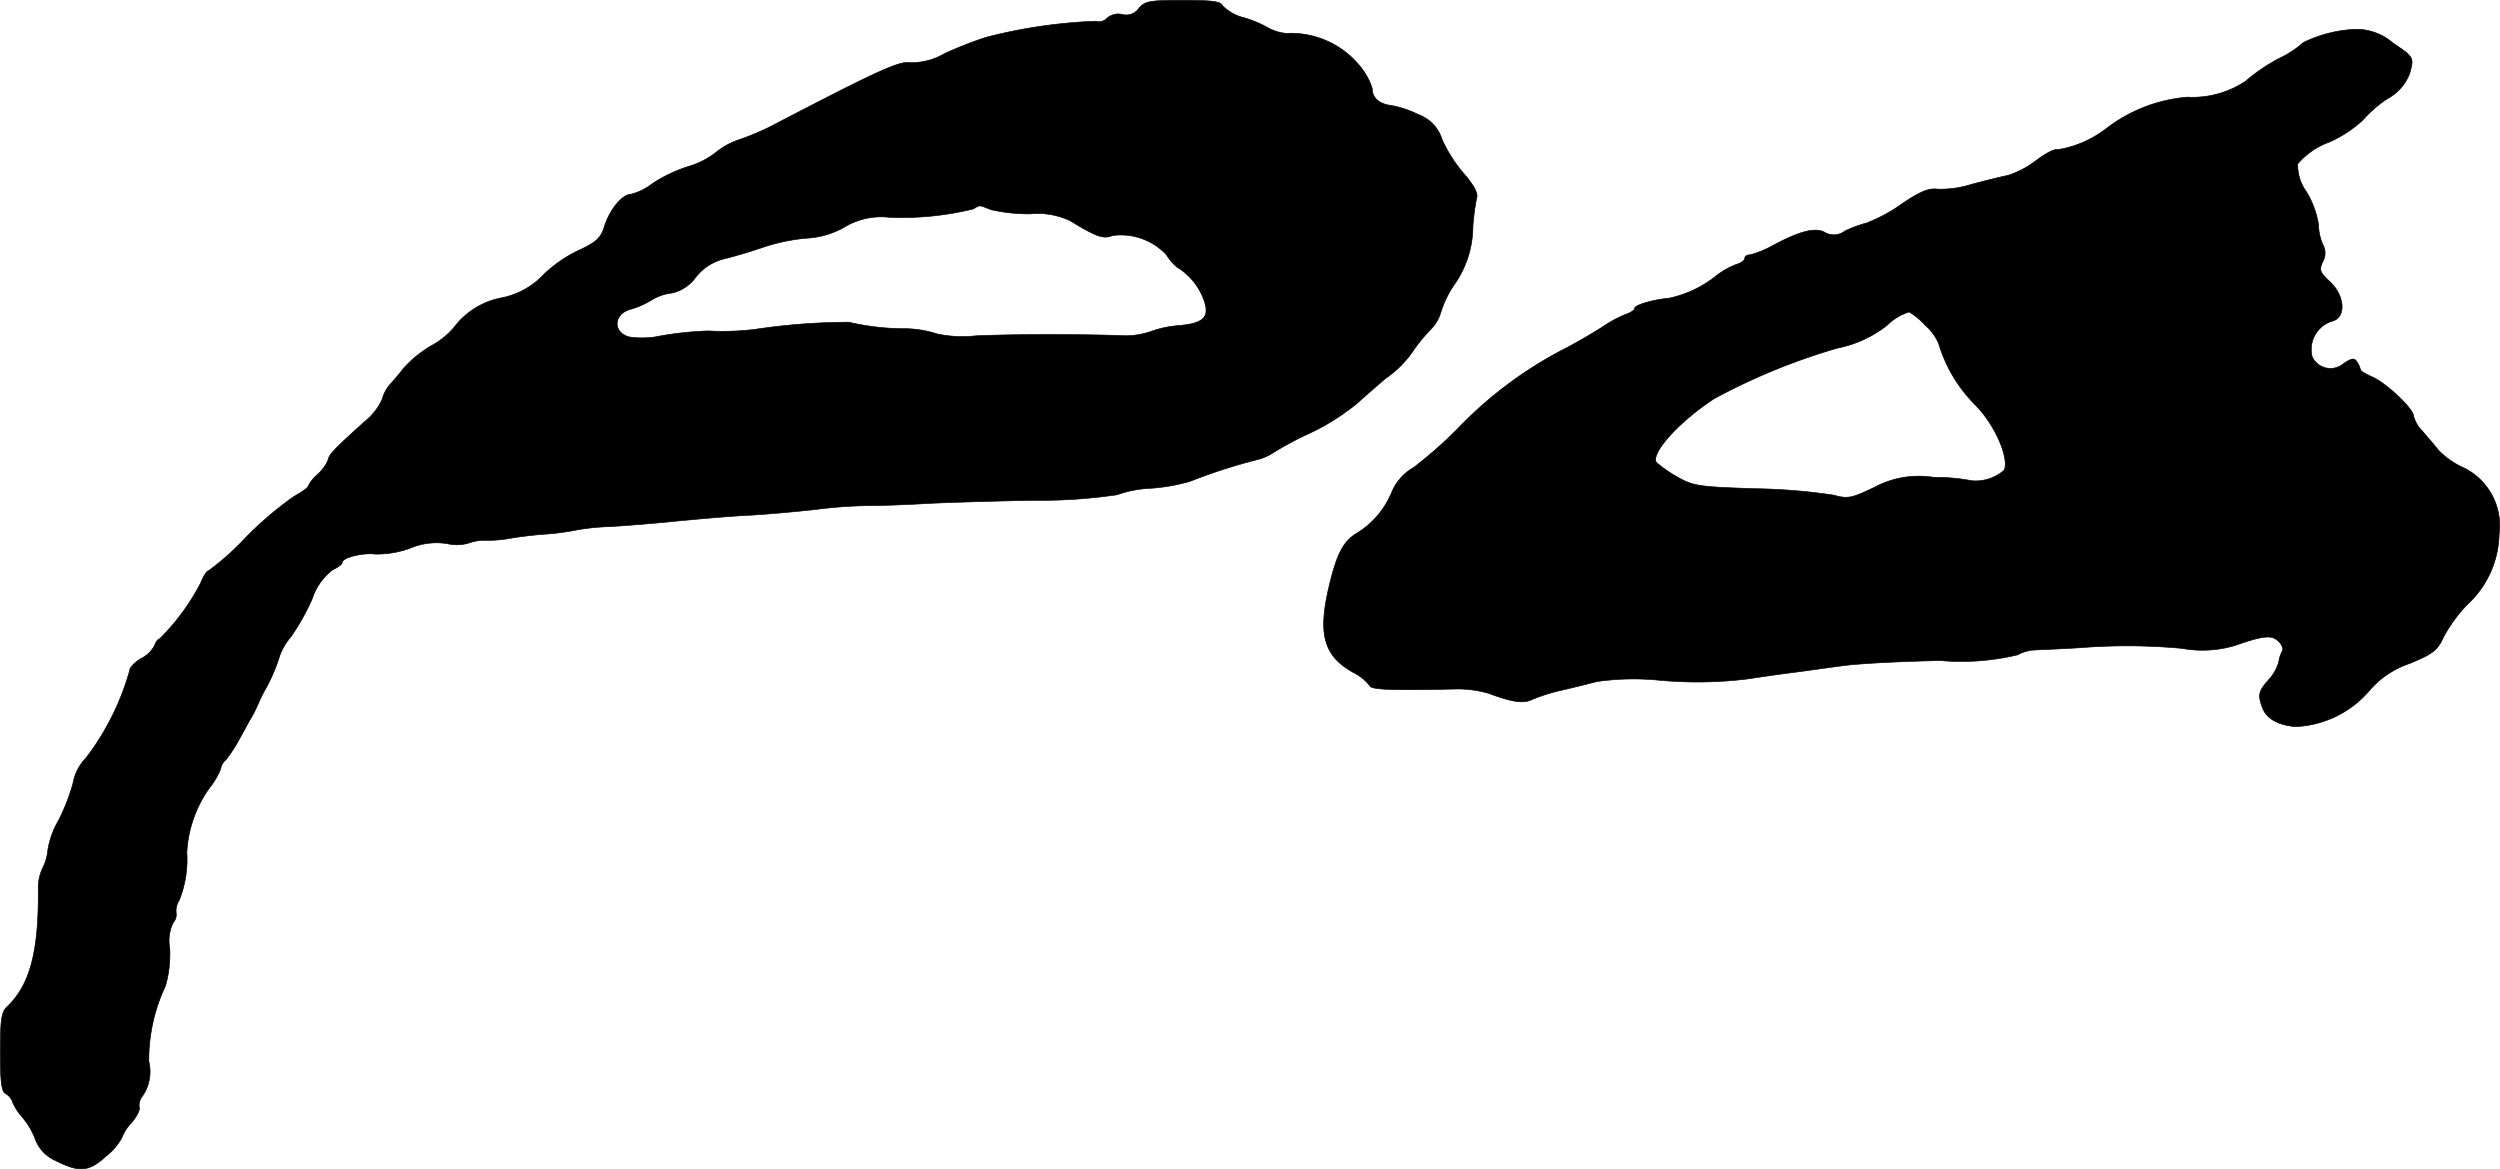 <?xml version="1.0" encoding="UTF-8"?>
<svg xmlns="http://www.w3.org/2000/svg"
     version="1.1"
     width="14.056mm"
     height="6.574mm"
     viewBox="0 0 39.844 18.635">
   <defs>
      <style type="text/css"><![CDATA[
      .a {
        stroke: #000;
        stroke-linecap: round;
        stroke-linejoin: round;
        stroke-width: 0.01px;
      }
    ]]></style>
   </defs>
   <path class="a"
         d="M18.151.132a.242.242,0,0,1-.267.097.276.276,0,0,0-.242.061A.177.177,0,0,1,17.461.338a8.247,8.247,0,0,0-1.738.254A5.968,5.968,0,0,0,15.044.859a1.028,1.028,0,0,1-.545.139c-.164-.03-.545.145-2.229,1.024a4.428,4.428,0,0,1-.478.2,1.174,1.174,0,0,0-.388.212,1.317,1.317,0,0,1-.43.218,2.305,2.305,0,0,0-.575.273.95.95,0,0,1-.339.17c-.139,0-.333.23-.424.503-.055.188-.127.254-.363.369a2.115,2.115,0,0,0-.6.4,1.258,1.258,0,0,1-.66.376,1.235,1.235,0,0,0-.751.442,1.222,1.222,0,0,1-.382.321,1.881,1.881,0,0,0-.448.363c-.067.091-.17.206-.218.26a.563.563,0,0,0-.121.23.97.97,0,0,1-.285.363c-.503.454-.563.521-.581.612a.659.659,0,0,1-.17.23.607.607,0,0,0-.145.182c0,.024-.103.097-.224.164a5.605,5.605,0,0,0-.763.648,4.281,4.281,0,0,1-.594.533c-.03,0-.091.091-.133.2a3.555,3.555,0,0,1-.654.89c-.024,0-.061.048-.079.103a.489.489,0,0,1-.218.212c-.097.055-.182.145-.182.194a4.126,4.126,0,0,1-.697,1.393.777.777,0,0,0-.206.406,3.208,3.208,0,0,1-.23.588,1.355,1.355,0,0,0-.17.472.796.796,0,0,1-.085.291.746.746,0,0,0-.067.345C.617,15.171.477,15.698.114,16.044c-.091.085-.109.206-.109.721,0,.472.018.63.085.666a.235.235,0,0,1,.109.133.908.908,0,0,0,.151.236,1.164,1.164,0,0,1,.212.357.602.602,0,0,0,.321.339c.382.194.533.182.812-.073a.948.948,0,0,0,.248-.291.694.694,0,0,1,.151-.236c.085-.097.139-.206.127-.242a.226.226,0,0,1,.048-.182.687.687,0,0,0,.103-.557,2.768,2.768,0,0,1,.267-1.205,1.861,1.861,0,0,0,.067-.594.659.659,0,0,1,.055-.412.184.184,0,0,0,.048-.145.311.311,0,0,1,.048-.212,1.746,1.746,0,0,0,.121-.763A1.955,1.955,0,0,1,3.336,12.561a1.167,1.167,0,0,0,.182-.309.247.247,0,0,1,.085-.145,2.381,2.381,0,0,0,.212-.327c.073-.127.151-.279.182-.327a2.237,2.237,0,0,0,.121-.242,2.239,2.239,0,0,1,.121-.242,2.727,2.727,0,0,0,.224-.533,1.046,1.046,0,0,1,.176-.291,3.541,3.541,0,0,0,.339-.606.949.949,0,0,1,.327-.46c.085-.036.151-.091.151-.115,0-.079.327-.157.521-.133a1.549,1.549,0,0,0,.551-.091A1.079,1.079,0,0,1,7.134,8.666a.651.651,0,0,0,.339-.012A.77.77,0,0,1,7.77,8.612a1.942,1.942,0,0,0,.382-.036c.103-.018.333-.048.515-.061a3.873,3.873,0,0,0,.515-.067,3.555,3.555,0,0,1,.545-.055c.2-.012.666-.048,1.03-.085.369-.036.915-.085,1.211-.097.303-.018.763-.061,1.03-.091a7.433,7.433,0,0,1,.818-.061c.182,0,.581-.012.878-.03.303-.018,1.096-.042,1.763-.055A8.345,8.345,0,0,0,17.806,7.885a1.814,1.814,0,0,1,.539-.103,3.026,3.026,0,0,0,.618-.109,8.786,8.786,0,0,1,1.09-.351.791.791,0,0,0,.242-.109,5.328,5.328,0,0,1,.606-.321A3.686,3.686,0,0,0,21.61,6.444c.145-.127.357-.315.472-.412a1.683,1.683,0,0,0,.454-.46,2.525,2.525,0,0,1,.26-.315.642.642,0,0,0,.164-.267,1.62,1.62,0,0,1,.206-.436,1.628,1.628,0,0,0,.309-.951,3.791,3.791,0,0,1,.061-.454c.024-.067-.048-.2-.2-.376a2.302,2.302,0,0,1-.351-.545.617.617,0,0,0-.388-.406,1.577,1.577,0,0,0-.448-.145c-.17-.024-.279-.121-.279-.267a1.031,1.031,0,0,0-.182-.339A1.417,1.417,0,0,0,20.502.532.735.735,0,0,1,20.229.453a1.827,1.827,0,0,0-.4-.17A.724.724,0,0,1,19.484.09C19.46.023,19.32.005,18.86.005,18.327.005,18.248.017,18.151.132ZM15.795,3.342a2.717,2.717,0,0,0,.624.067,1.212,1.212,0,0,1,.636.109c.418.254.527.297.678.236a.995.995,0,0,1,.854.303.885.885,0,0,0,.17.2,1.007,1.007,0,0,1,.412.478c.127.309.036.418-.388.454a1.677,1.677,0,0,0-.448.097,1.249,1.249,0,0,1-.491.061c-.757-.024-1.835-.018-2.302.006a1.943,1.943,0,0,1-.6-.03,1.716,1.716,0,0,0-.515-.085,3.918,3.918,0,0,1-.896-.103,10.213,10.213,0,0,0-1.502.115,4.326,4.326,0,0,1-.739.024,5.367,5.367,0,0,0-.854.097,1.454,1.454,0,0,1-.4,0c-.273-.067-.26-.369.018-.442a1.364,1.364,0,0,0,.339-.151.798.798,0,0,1,.327-.109.646.646,0,0,0,.369-.248.826.826,0,0,1,.46-.297c.127-.03.4-.109.594-.176a3.047,3.047,0,0,1,.703-.151,1.359,1.359,0,0,0,.612-.176,1.131,1.131,0,0,1,.721-.157,4.812,4.812,0,0,0,1.333-.133C15.626,3.264,15.595,3.264,15.795,3.342Z"/>
   <path class="a"
         d="M37.467.471a2.115,2.115,0,0,0-.757.206,1.546,1.546,0,0,1-.388.254,2.924,2.924,0,0,0-.533.363,1.519,1.519,0,0,1-.927.254,2.447,2.447,0,0,0-1.296.503,1.699,1.699,0,0,1-.769.333c-.048-.018-.194.061-.333.164a1.464,1.464,0,0,1-.466.248c-.121.024-.388.091-.588.145a1.613,1.613,0,0,1-.533.073c-.139-.018-.273.036-.575.242a2.564,2.564,0,0,1-.551.297,2.036,2.036,0,0,0-.345.127.287.287,0,0,1-.321.024c-.151-.085-.4-.024-.848.218a1.509,1.509,0,0,1-.345.139c-.048,0-.085.024-.085.055s-.061.079-.133.097a1.272,1.272,0,0,0-.321.182,1.796,1.796,0,0,1-.751.357c-.26.024-.551.109-.551.164,0,.024-.061.067-.133.091a1.884,1.884,0,0,0-.382.206c-.133.085-.382.23-.551.321A6.431,6.431,0,0,0,23.239,6.825a6.898,6.898,0,0,1-.715.63.802.802,0,0,0-.345.394,1.376,1.376,0,0,1-.563.654c-.206.127-.309.327-.424.8-.194.793-.103,1.145.369,1.411a.77.77,0,0,1,.267.212c.018.067.345.079,1.393.055a1.734,1.734,0,0,1,.515.073c.369.139.551.164.69.091a2.91,2.91,0,0,1,.466-.145c.188-.042.442-.109.569-.139a4.142,4.142,0,0,1,.939-.024,6.509,6.509,0,0,0,1.466-.018c.115-.018.406-.061.636-.091.236-.03.618-.085.848-.115.236-.036.945-.073,1.575-.085a3.847,3.847,0,0,0,1.23-.091.656.656,0,0,1,.303-.079c.121-.006.442-.018.709-.036a9.521,9.521,0,0,1,1.611.012,1.805,1.805,0,0,0,.848-.048c.448-.157.581-.17.684-.067.055.048.085.121.067.151a.523.523,0,0,0-.061.188.759.759,0,0,1-.139.254c-.182.2-.194.254-.127.448.061.188.248.297.539.321a1.645,1.645,0,0,0,1.169-.569,1.441,1.441,0,0,1,.642-.436c.382-.157.448-.212.545-.424a2.339,2.339,0,0,1,.376-.515,1.564,1.564,0,0,0,.509-1.12,1.026,1.026,0,0,0-.6-1.078,1.302,1.302,0,0,1-.363-.26c-.067-.085-.188-.224-.26-.309a.527.527,0,0,1-.139-.236c0-.121-.448-.539-.666-.63-.097-.042-.182-.091-.182-.115a.371.371,0,0,0-.055-.121c-.042-.067-.079-.061-.212.024a.32.32,0,0,1-.503-.109.472.472,0,0,1,.315-.563c.23-.055.212-.4-.03-.63-.164-.151-.176-.188-.115-.321a.273.273,0,0,0,0-.273.8.8,0,0,1-.067-.309,1.439,1.439,0,0,0-.188-.521.74.74,0,0,1-.145-.454,1.193,1.193,0,0,1,.497-.345,1.925,1.925,0,0,0,.539-.351,1.968,1.968,0,0,1,.388-.339.77.77,0,0,0,.363-.412c.067-.248.067-.254-.267-.478A.889.889,0,0,0,37.467.471ZM30.683,5.184a.808.808,0,0,1,.212.285,2.342,2.342,0,0,0,.594.993c.303.309.533.83.454,1.03a.692.692,0,0,1-.515.17,3.099,3.099,0,0,0-.612-.055,1.501,1.501,0,0,0-.951.164c-.357.17-.418.182-.636.121a9.207,9.207,0,0,0-1.236-.103c-.933-.03-1.005-.042-1.272-.194a2.056,2.056,0,0,1-.321-.224c-.097-.145.363-.654.921-1.018a9.928,9.928,0,0,1,1.968-.806,1.854,1.854,0,0,0,.787-.363.868.868,0,0,1,.351-.212A1.088,1.088,0,0,1,30.683,5.184Z"/>
</svg>
